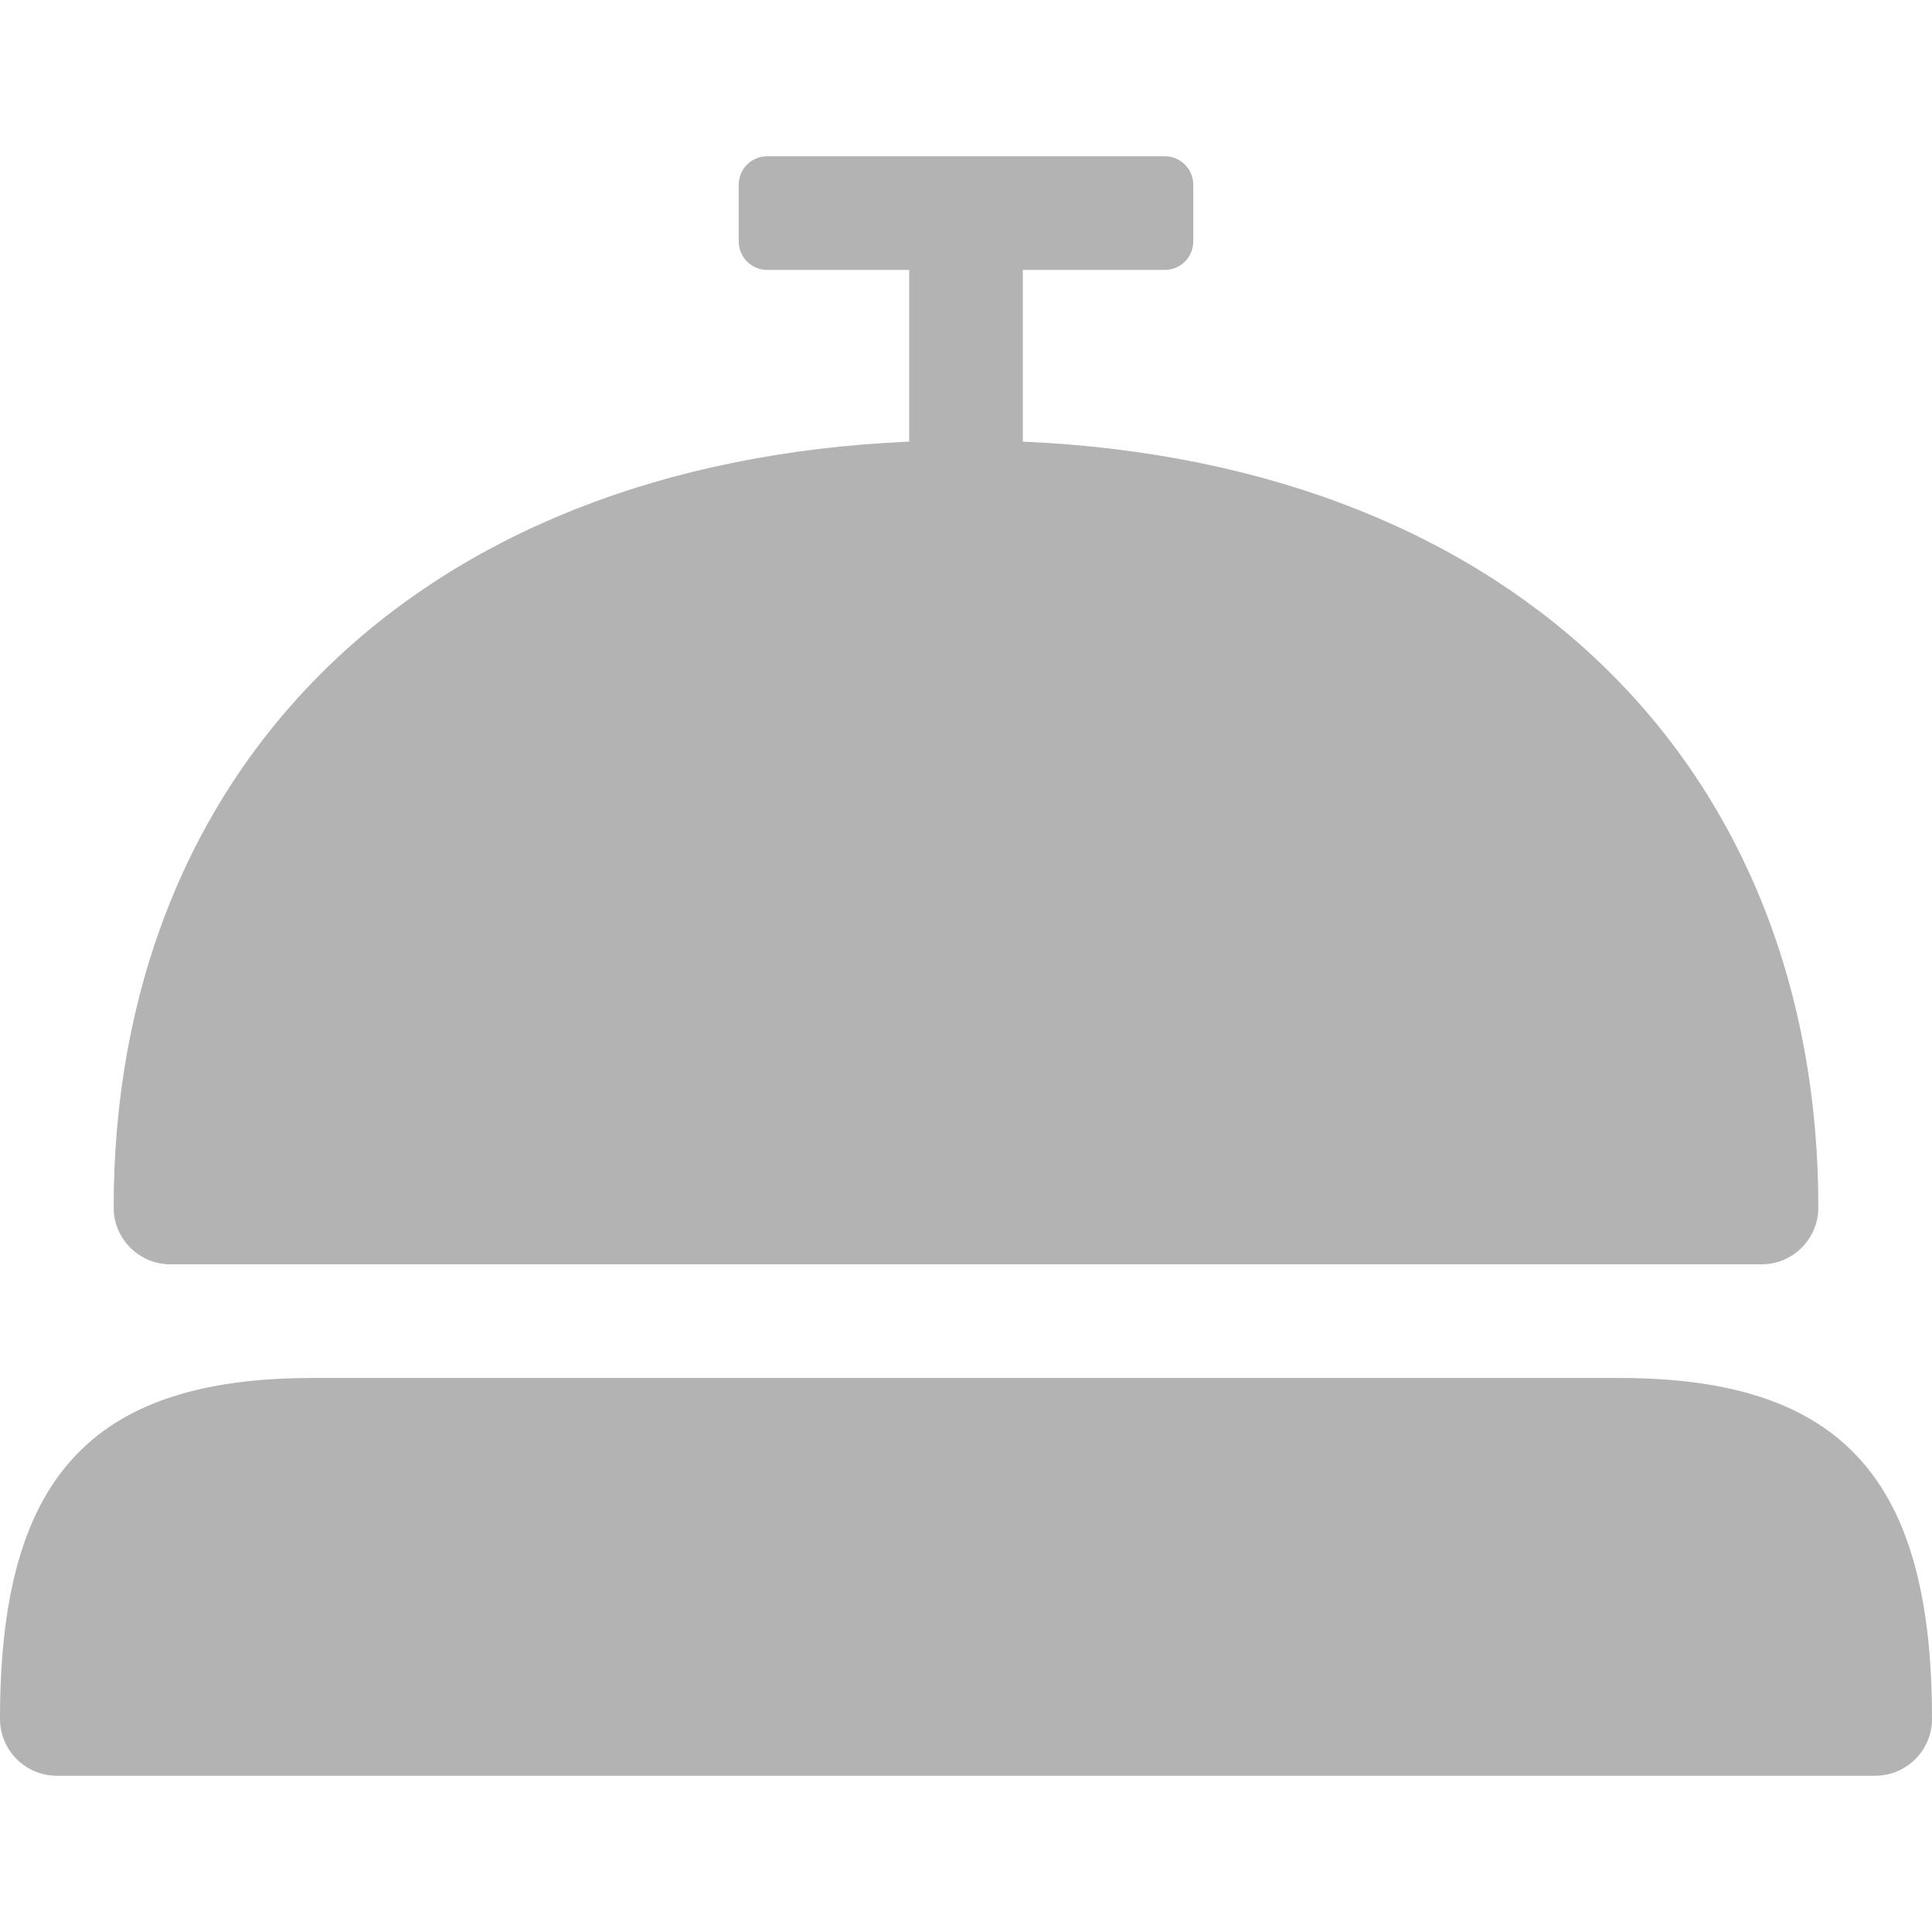 <?xml version="1.0" encoding="UTF-8"?> <svg xmlns="http://www.w3.org/2000/svg" width="512" height="512" viewBox="0 0 512 512" fill="none"><g clip-path="url(#clip0_2211_24)"><path fill-rule="evenodd" clip-rule="evenodd" d="M0 455.529C0 463.846 6.742 470.588 15.058 470.588H496.941C505.257 470.588 511.999 463.846 511.999 455.529C511.999 392.616 488.781 365.176 429.176 365.176H82.823C23.219 365.176 0 392.616 0 455.529ZM271.058 117.032C403.061 122.815 481.882 204.961 481.882 320C481.882 328.317 475.14 335.058 466.824 335.058H45.176C36.86 335.058 30.118 328.316 30.118 320C30.118 204.961 108.938 122.815 240.942 117.032V71.529H203.301C199.113 71.529 195.765 68.126 195.765 63.929V49.011C195.765 44.749 199.14 41.411 203.301 41.411H308.7C312.888 41.411 316.235 44.814 316.235 49.011V63.929C316.235 68.191 312.861 71.529 308.7 71.529H271.059L271.058 117.032Z" fill="#B3B3B3"></path></g><defs><clipPath id="clip0_2211_24"><rect width="512" height="512" fill="white"></rect></clipPath></defs></svg> 